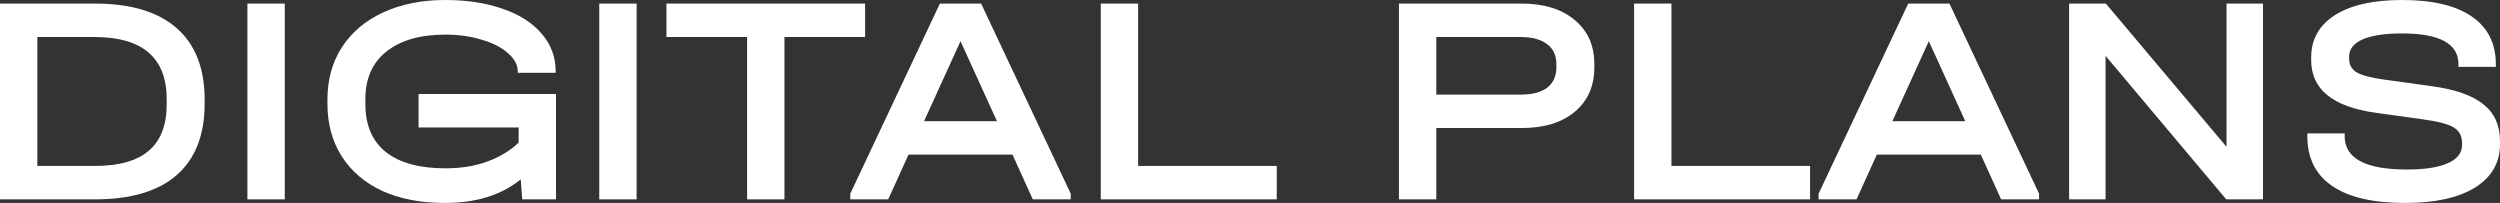 <svg width="1700" height="138" viewBox="0 0 1700 138" fill="none" xmlns="http://www.w3.org/2000/svg">
    <rect x="0" y="0" width="1700" height="138" fill="#333333" stroke="none"/>
    <path d="M64.399 2.435C88.913 2.435 107.467 7.982 120.063 19.076C132.794 30.171 139.159 46.406 139.159 67.782V70.421C139.159 91.797 132.794 108.032 120.063 119.126C107.467 130.085 88.913 135.565 64.399 135.565H0V2.435H64.399ZM64.399 112.835C80.922 112.835 93.179 109.385 101.17 102.485C109.296 95.585 113.359 85.032 113.359 70.826V67.579C113.359 39.303 96.971 25.165 64.196 25.165H25.394V112.835H64.399Z" fill="white"/>
    <path d="M193.639 2.435V135.565H168.245V2.435H193.639Z" fill="white"/>
    <path d="M378.066 63.926V135.565H355.11L354.094 121.968C340.957 132.656 323.757 138 302.493 138C286.241 138 272.088 135.294 260.035 129.882C248.116 124.335 238.907 116.488 232.406 106.341C225.905 96.194 222.655 84.221 222.655 70.421V67.782C222.655 54.253 225.905 42.415 232.406 32.268C239.042 21.985 248.387 14.071 260.441 8.524C272.63 2.841 286.715 0 302.697 0C317.594 0 330.731 2.029 342.108 6.088C353.485 10.012 362.288 15.694 368.518 23.135C374.748 30.441 377.863 38.897 377.863 48.503V49.518H352.062V48.503C352.062 44.038 349.828 39.912 345.358 36.123C341.025 32.2 335.065 29.156 327.481 26.991C320.032 24.691 311.838 23.541 302.9 23.541C285.699 23.541 272.291 27.397 262.676 35.109C253.195 42.685 248.455 53.441 248.455 67.376V70.826C248.455 85.032 253.06 95.856 262.269 103.297C271.614 110.738 285.158 114.459 302.9 114.459C313.599 114.459 323.147 112.903 331.544 109.791C339.941 106.679 346.984 102.418 352.672 97.006V86.656H284.616V63.926H378.066Z" fill="white"/>
    <path d="M432.898 2.435V135.565H407.504V2.435H432.898Z" fill="white"/>
    <path d="M453.178 25.165V2.435H588.274V25.165H533.423V135.565H508.029V25.165H453.178Z" fill="white"/>
    <path d="M728.105 131.709V135.565H702.305L688.49 105.124H617.793L603.979 135.565H578.179V131.709L639.124 2.435H667.159L728.105 131.709ZM677.926 82.394L653.142 28.006L628.357 82.394H677.926Z" fill="white"/>
    <path d="M773.922 2.435V112.835H868.185V135.565H748.528V2.435H773.922Z" fill="white"/>
    <path d="M1034.58 2.435C1049.88 2.435 1061.93 6.156 1070.74 13.597C1079.68 20.903 1084.14 30.915 1084.14 43.632V45.865C1084.14 58.582 1079.68 68.662 1070.74 76.103C1061.93 83.409 1049.88 87.062 1034.58 87.062H976.677V135.565H951.283V2.435H1034.58ZM1033.97 64.332C1041.82 64.332 1047.85 62.776 1052.05 59.665C1056.25 56.418 1058.34 51.818 1058.34 45.865V43.632C1058.34 37.679 1056.25 33.147 1052.05 30.035C1047.85 26.788 1041.82 25.165 1033.97 25.165H976.677V64.332H1033.97Z" fill="white"/>
    <path d="M1136.58 2.435V112.835H1230.84V135.565H1111.19V2.435H1136.58Z" fill="white"/>
    <path d="M1386.56 131.709V135.565H1360.76L1346.95 105.124H1276.25L1262.44 135.565H1236.64V131.709L1297.58 2.435H1325.62L1386.56 131.709ZM1336.38 82.394L1311.6 28.006L1286.82 82.394H1336.38Z" fill="white"/>
    <path d="M1538.83 2.435V135.565H1513.84L1431.77 37.95V135.565H1406.99V2.435H1431.97L1514.05 99.847V2.435H1538.83Z" fill="white"/>
    <path d="M1635.4 138C1613.59 138 1597.07 134.144 1585.83 126.432C1574.59 118.721 1568.97 107.424 1568.97 92.541V90.715H1594.36V92.541C1594.36 107.694 1608.45 115.271 1636.62 115.271C1648.81 115.271 1658.08 113.85 1664.45 111.009C1670.95 108.168 1674.2 104.041 1674.2 98.629V97.209C1674.2 92.474 1672.3 88.956 1668.51 86.656C1664.72 84.356 1657.81 82.529 1647.79 81.177L1615.69 76.712C1586.3 72.653 1571.61 60.747 1571.61 40.994V38.965C1571.61 26.788 1576.96 17.25 1587.66 10.35C1598.49 3.45 1613.73 0 1633.37 0C1654.09 0 1669.87 3.721 1680.7 11.162C1691.67 18.603 1697.16 29.427 1697.16 43.632V45.459H1671.76V43.632C1671.76 29.697 1658.96 22.729 1633.37 22.729C1621.72 22.729 1612.78 24.082 1606.55 26.788C1600.46 29.494 1597.41 33.35 1597.41 38.356V39.979C1597.41 44.038 1599.17 47.15 1602.69 49.315C1606.35 51.344 1612.64 52.968 1621.58 54.185L1653.88 58.65C1669.73 60.815 1681.38 64.941 1688.83 71.029C1696.28 76.982 1700 85.303 1700 95.991V98.021C1700 110.603 1694.38 120.412 1683.14 127.447C1671.9 134.482 1655.98 138 1635.4 138Z" fill="white"/>
</svg>